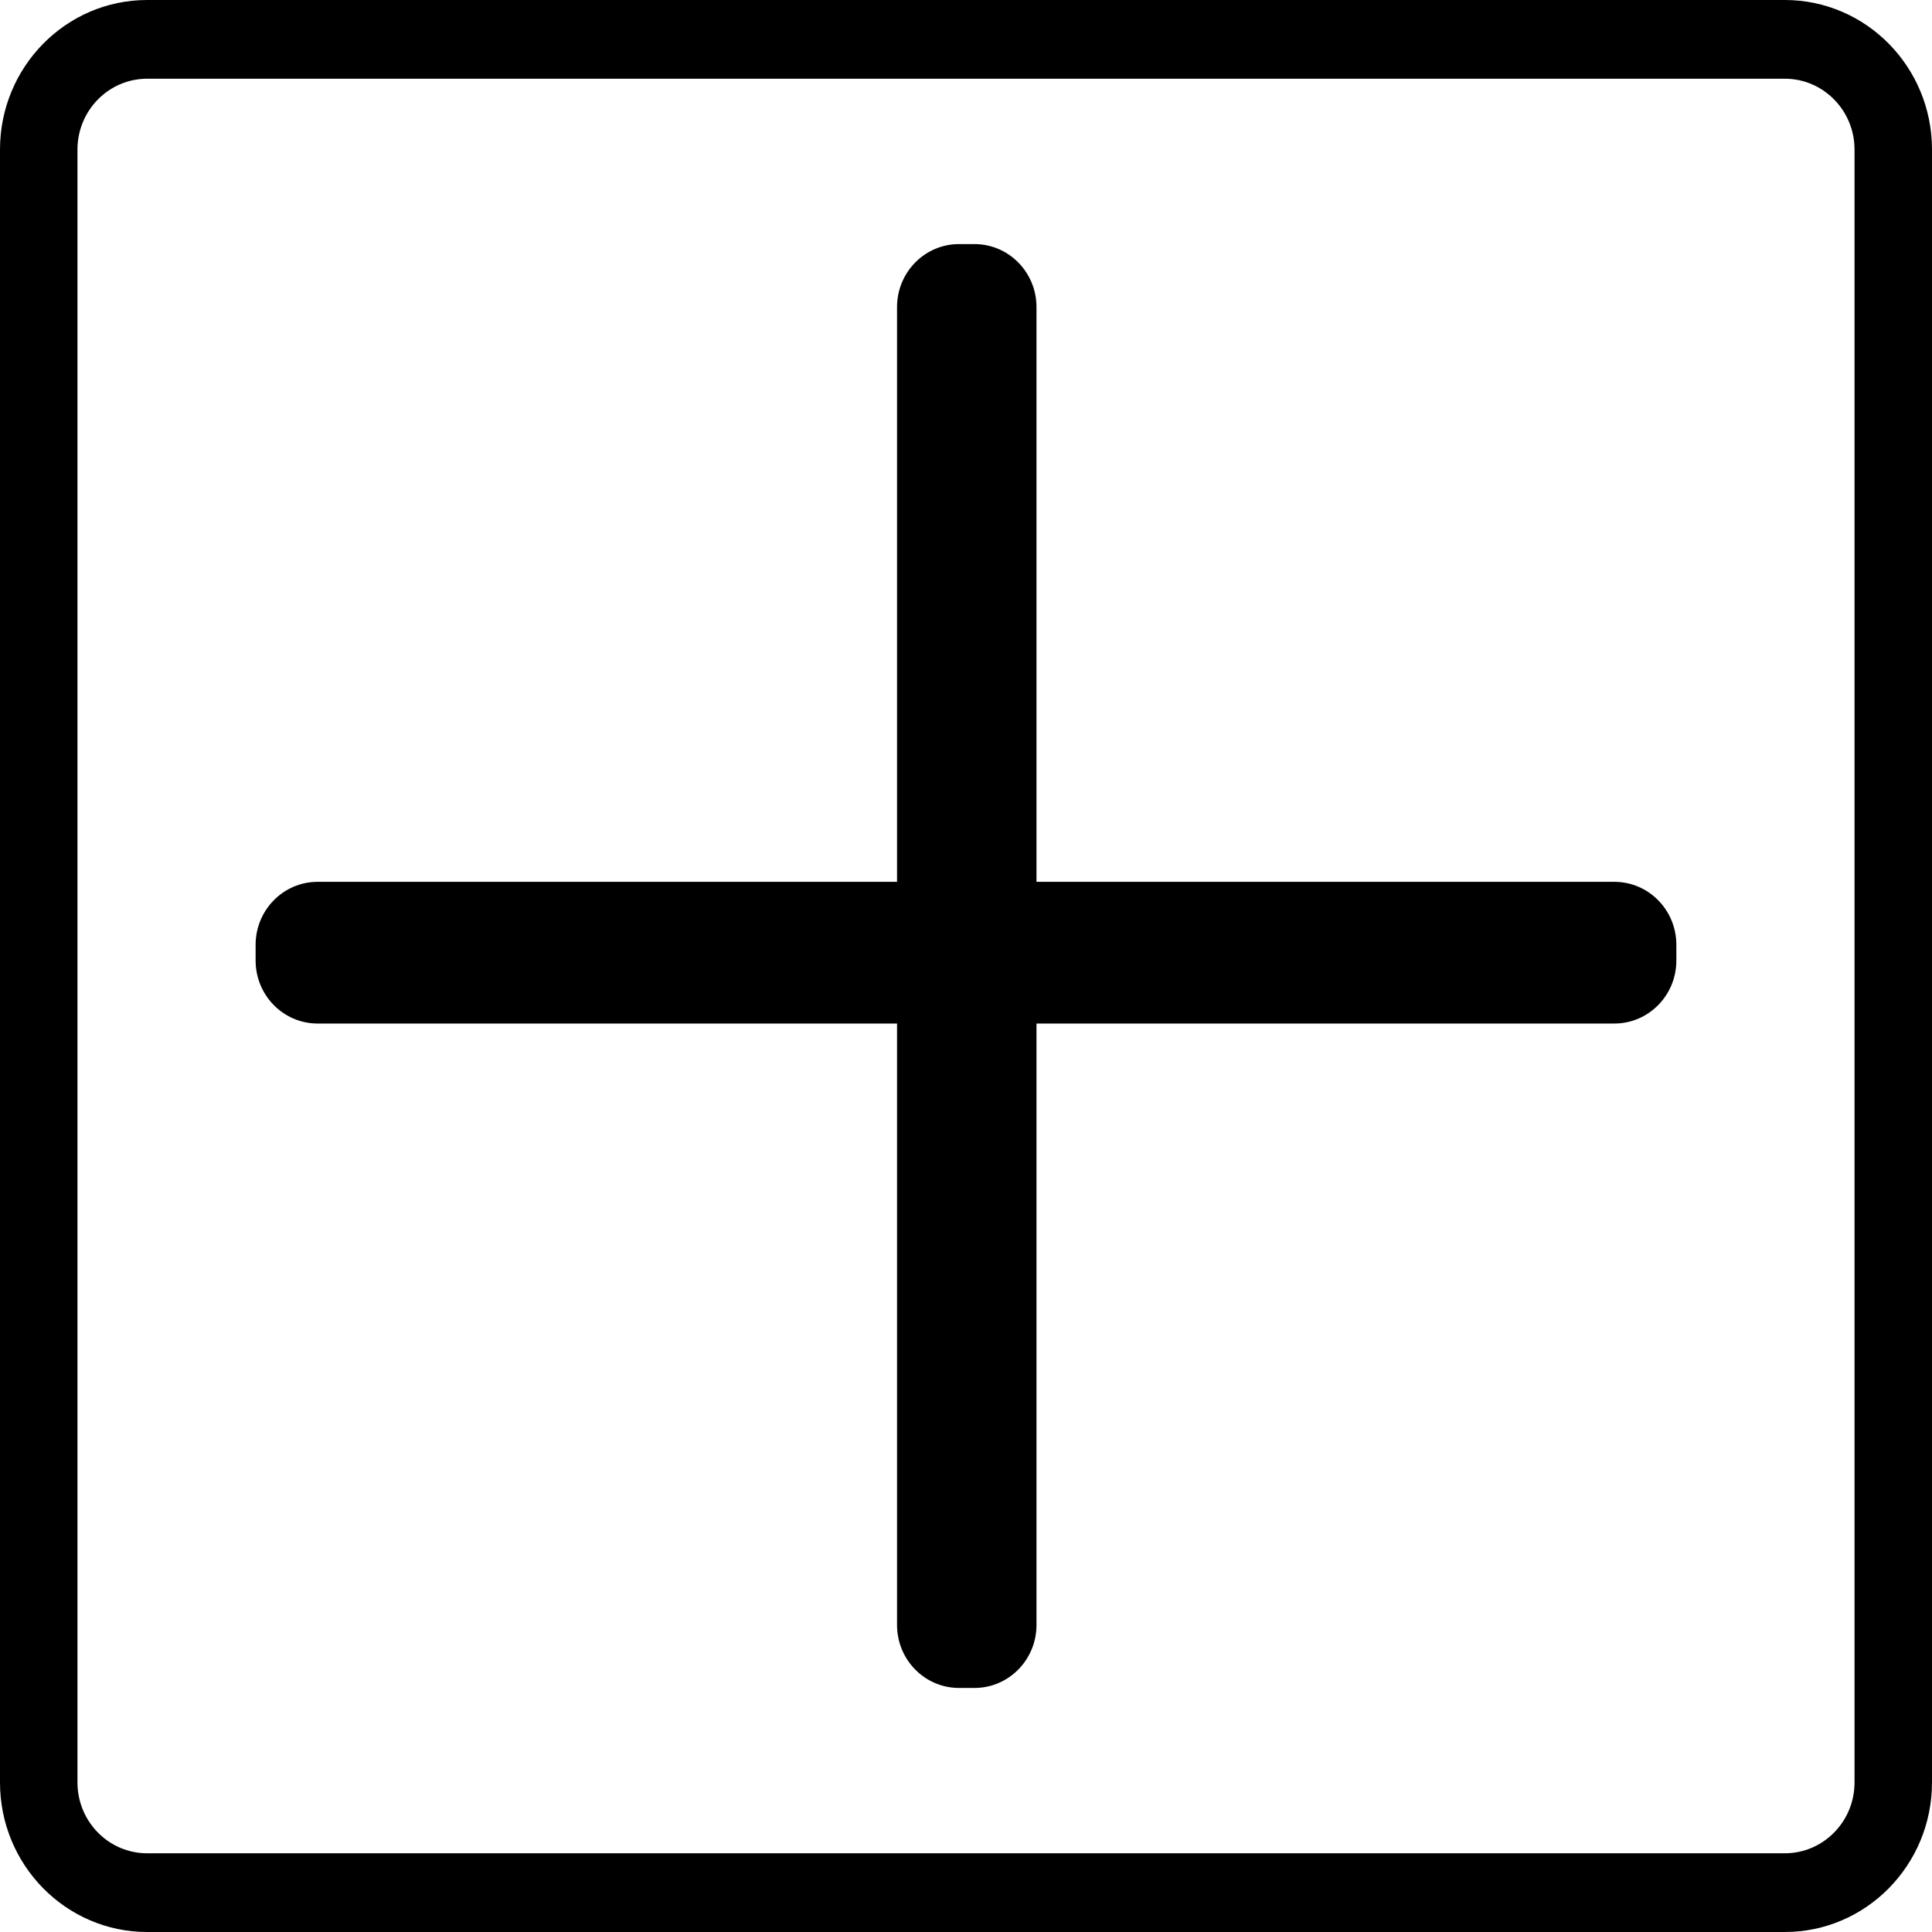 <svg width="62" height="62" viewBox="0 0 62 62" fill="none" xmlns="http://www.w3.org/2000/svg">
<path fill-rule="evenodd" clip-rule="evenodd" d="M0 4.8C0 2.149 2.115 0 4.723 0H57.277C59.885 0 62 2.149 62 4.8V57.2C62 59.851 59.885 62 57.277 62H4.723C2.115 62 0 59.851 0 57.2V4.8ZM4.723 2.526C3.488 2.526 2.486 3.545 2.486 4.8V57.2C2.486 58.456 3.488 59.474 4.723 59.474H57.277C58.512 59.474 59.514 58.456 59.514 57.2V4.8C59.514 3.545 58.512 2.526 57.277 2.526H4.723Z" fill="black"/>
<path d="M28.787 9.854C28.787 8.738 29.677 7.833 30.776 7.833H31.273C32.371 7.833 33.262 8.738 33.262 9.854V52.147C33.262 53.264 32.371 54.168 31.273 54.168H30.776C29.677 54.168 28.787 53.264 28.787 52.147V9.854Z" fill="black"/>
<path d="M10.192 32.846C9.094 32.846 8.203 31.941 8.203 30.825V30.32C8.203 29.204 9.094 28.299 10.192 28.299H51.807C52.905 28.299 53.796 29.204 53.796 30.32V30.825C53.796 31.941 52.905 32.846 51.807 32.846H10.192Z" fill="black"/>
</svg>
